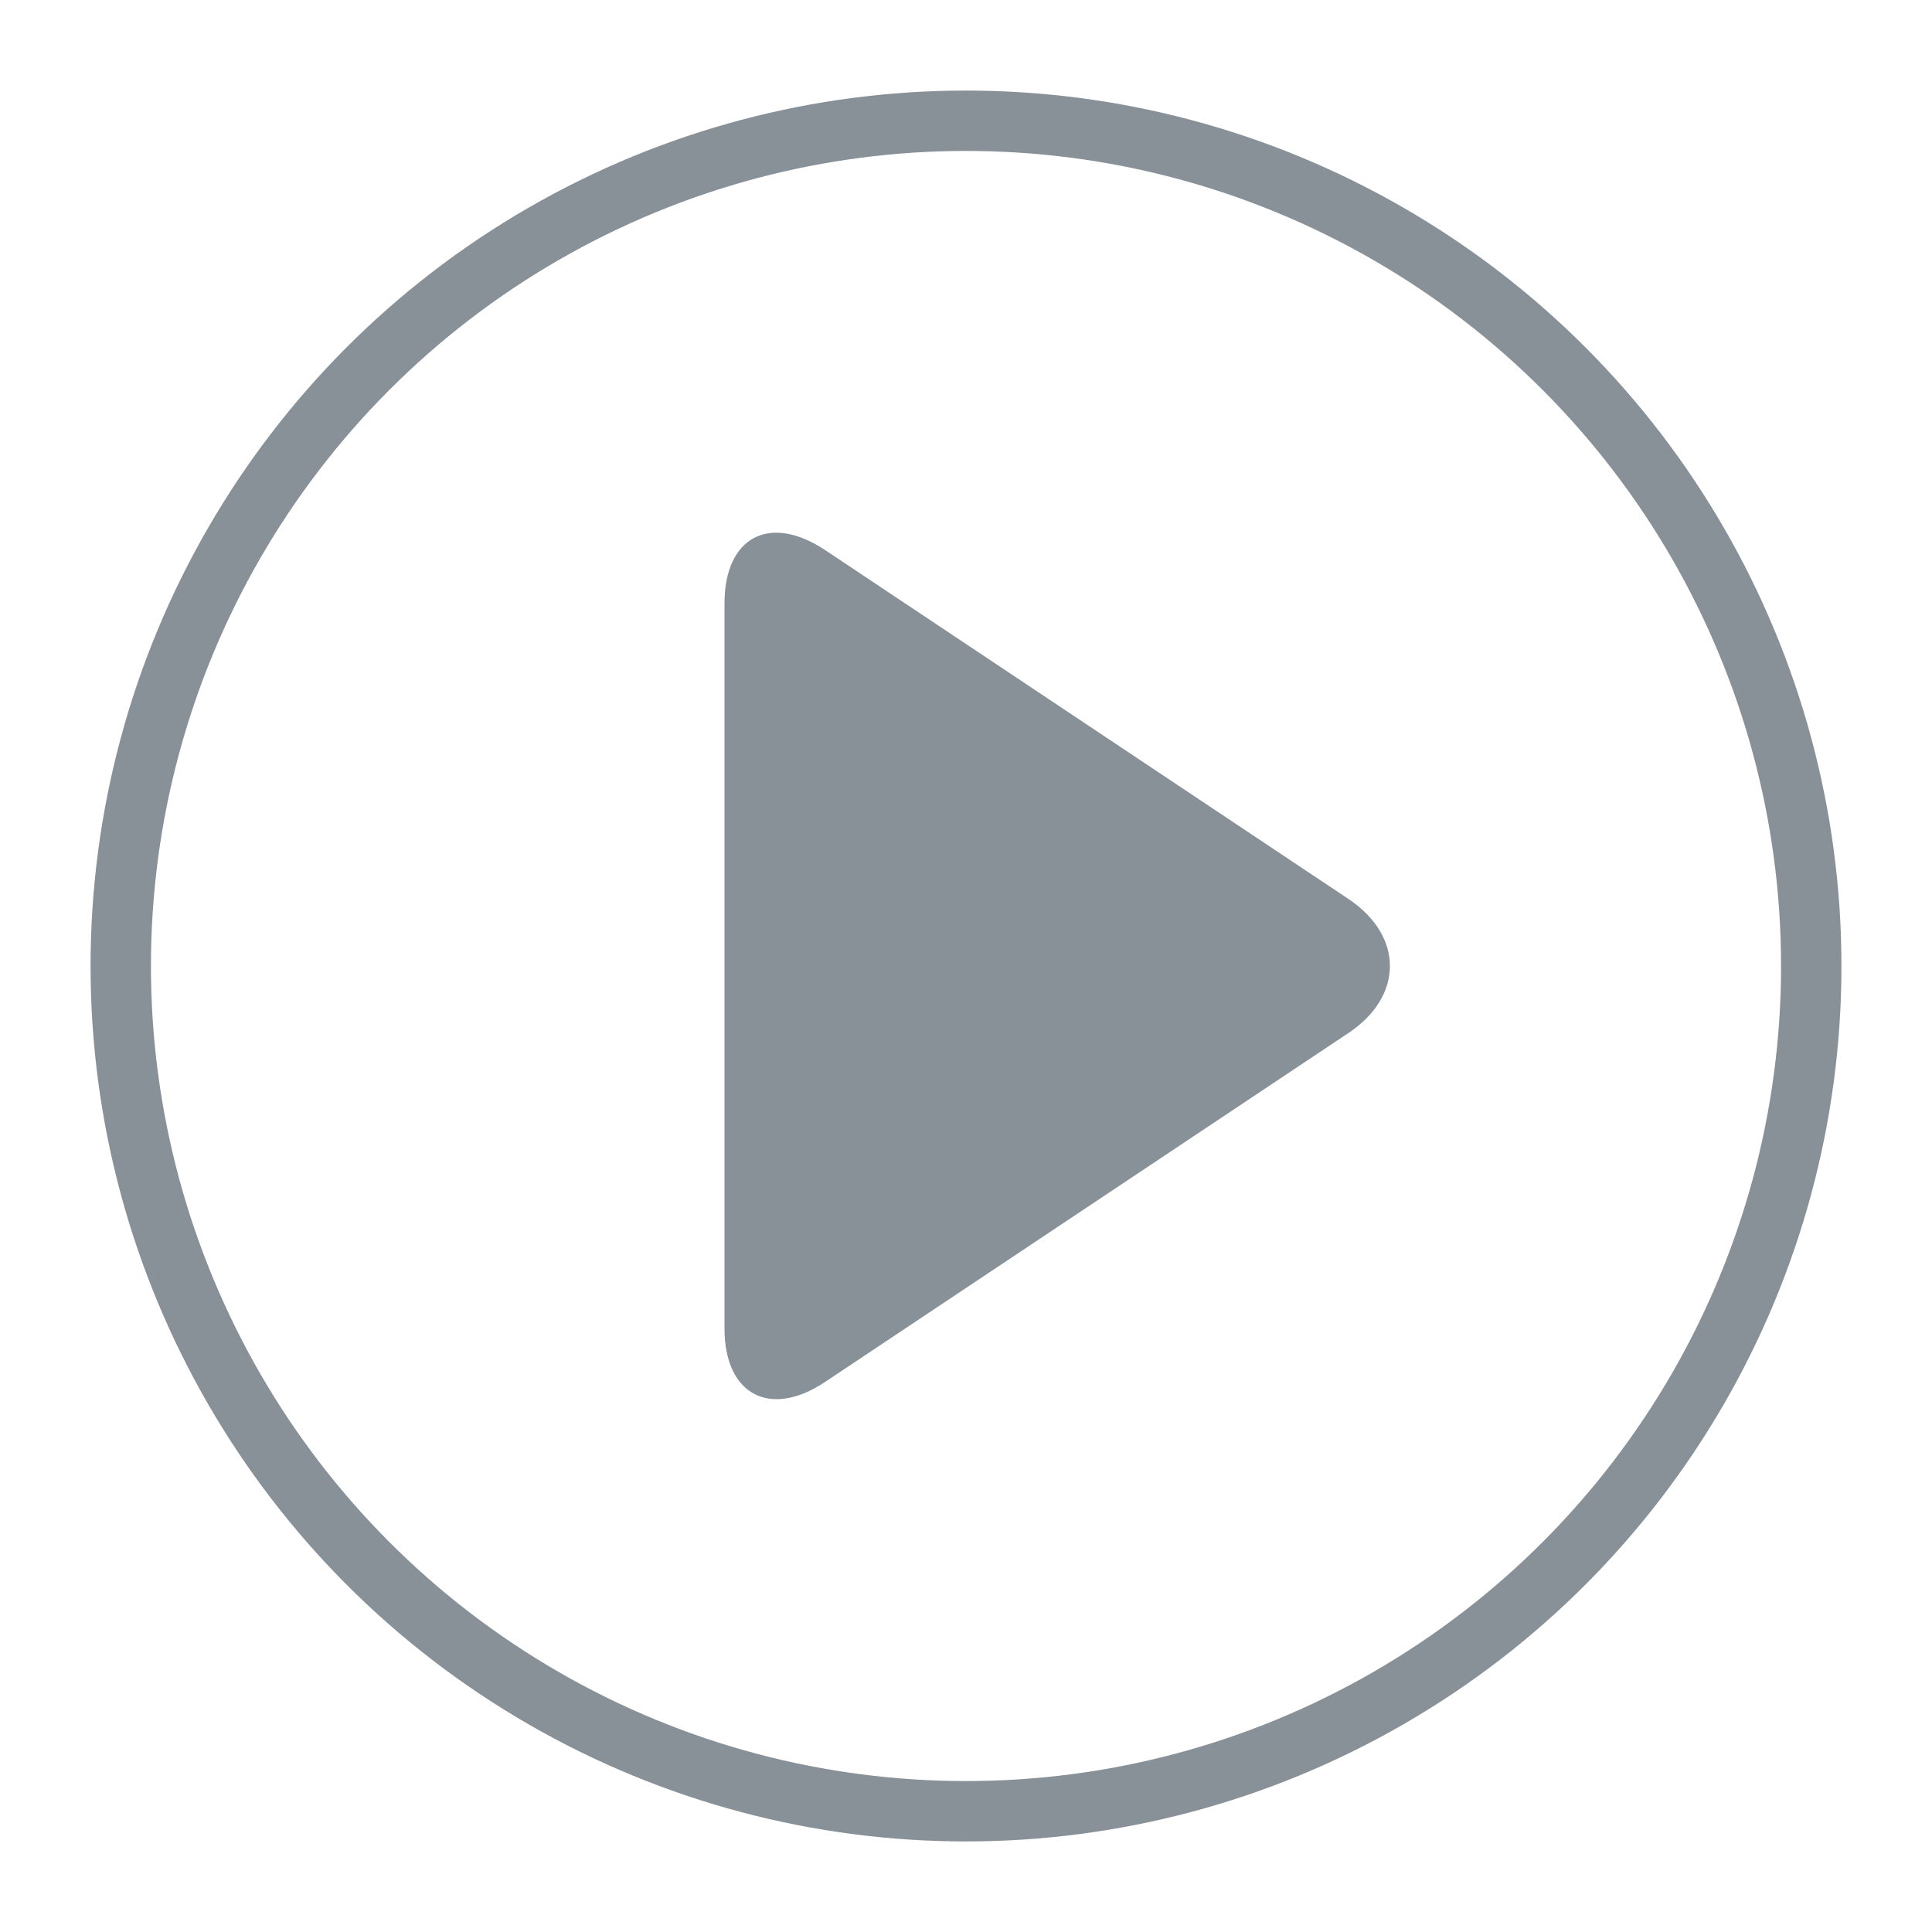 <?xml version="1.0" encoding="UTF-8"?>
<svg width="16px" height="16px" viewBox="0 0 16 16" version="1.1" xmlns="http://www.w3.org/2000/svg" xmlns:xlink="http://www.w3.org/1999/xlink">
    <!-- Generator: Sketch 55 (78076) - https://sketchapp.com -->
    <title>课程</title>
    <desc>Created with Sketch.</desc>
    <g id="个人中心" stroke="none" stroke-width="1" fill="none" fill-rule="evenodd">
        <g id="ico-切图" transform="translate(-296, -690)">
            <g id="课程" transform="translate(297, 691)">
                <circle id="Oval-7" stroke="#889098" stroke-width="0.5" cx="7" cy="7" r="7"></circle>
                <path d="M10.166,6.444 C10.626,6.751 10.625,7.25 10.166,7.556 L5.834,10.444 C5.374,10.751 5,10.547 5,10.003 L5,3.997 C5,3.446 5.375,3.25 5.834,3.556 L10.166,6.444 Z" id="Triangle-5" fill="#889098"></path>
            </g>
        </g>
    </g>
</svg>